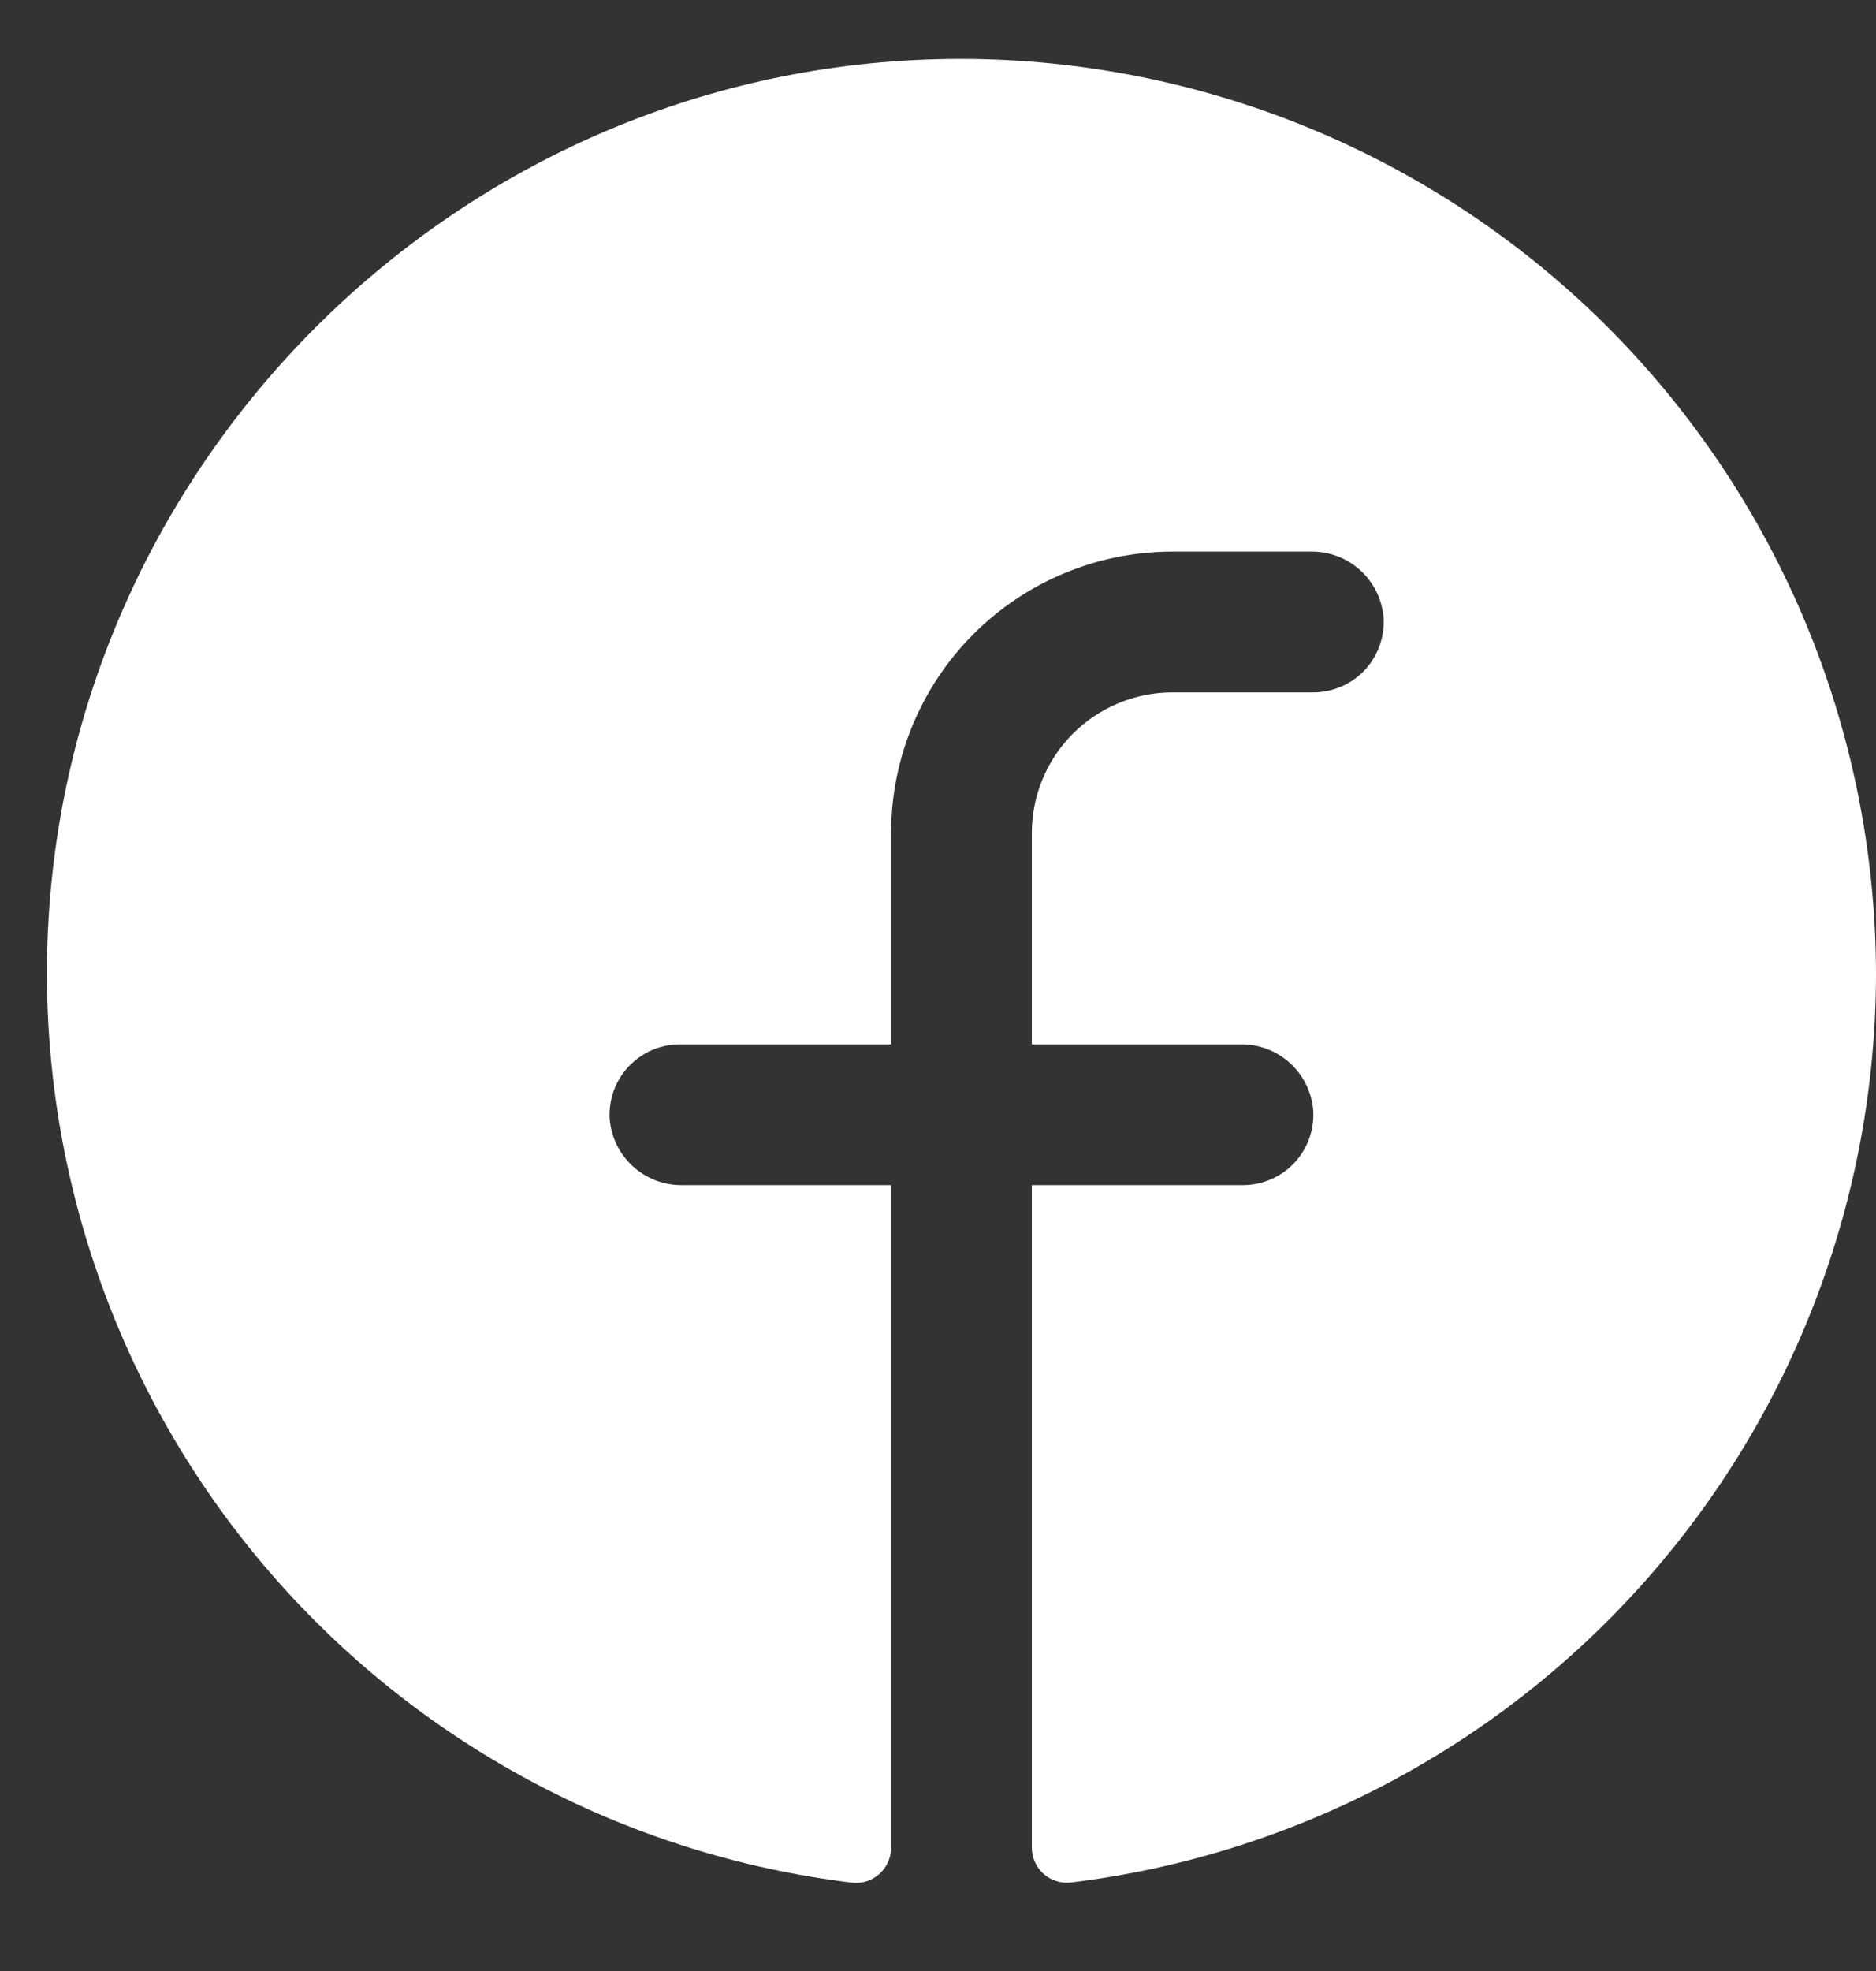 <svg width="20" height="21" viewBox="0 0 20 21" fill="none" xmlns="http://www.w3.org/2000/svg">
<rect x="0" y="0" width="20" height="21" fill="#333333" stroke="none"/>
<path d="M20 10.377C19.997 12.76 19.123 15.059 17.542 16.842C15.961 18.625 13.783 19.769 11.417 20.057C11.364 20.063 11.311 20.058 11.261 20.042C11.21 20.026 11.164 19.999 11.124 19.964C11.085 19.928 11.053 19.885 11.032 19.836C11.011 19.788 11 19.735 11 19.682V12.627H13.25C13.353 12.627 13.454 12.606 13.549 12.565C13.643 12.525 13.728 12.465 13.799 12.39C13.869 12.315 13.923 12.226 13.958 12.129C13.992 12.033 14.007 11.93 14 11.827C13.983 11.634 13.894 11.455 13.751 11.325C13.607 11.195 13.42 11.124 13.226 11.127H11V8.877C11 8.479 11.158 8.097 11.439 7.816C11.721 7.535 12.102 7.377 12.5 7.377H14C14.103 7.377 14.204 7.356 14.299 7.315C14.393 7.275 14.478 7.215 14.549 7.14C14.619 7.065 14.673 6.976 14.708 6.879C14.742 6.783 14.757 6.68 14.75 6.577C14.733 6.384 14.644 6.204 14.5 6.074C14.356 5.944 14.168 5.874 13.975 5.877H12.5C11.704 5.877 10.941 6.193 10.379 6.755C9.816 7.318 9.5 8.081 9.5 8.877V11.127H7.25C7.147 11.127 7.045 11.148 6.951 11.188C6.857 11.229 6.772 11.289 6.701 11.364C6.631 11.439 6.577 11.527 6.542 11.624C6.508 11.721 6.493 11.824 6.5 11.927C6.517 12.12 6.606 12.299 6.75 12.429C6.894 12.559 7.081 12.63 7.275 12.627H9.5V19.684C9.5 19.737 9.489 19.79 9.468 19.838C9.447 19.886 9.415 19.93 9.376 19.965C9.337 20.001 9.29 20.027 9.24 20.044C9.19 20.06 9.136 20.065 9.084 20.059C6.655 19.764 4.426 18.567 2.837 16.706C1.249 14.845 0.417 12.455 0.507 10.01C0.694 4.948 4.795 0.832 9.861 0.635C11.172 0.584 12.481 0.799 13.708 1.265C14.935 1.732 16.055 2.441 17.002 3.35C17.948 4.26 18.701 5.351 19.217 6.558C19.732 7.765 19.998 9.064 20 10.377Z" fill="white"/>
</svg>

